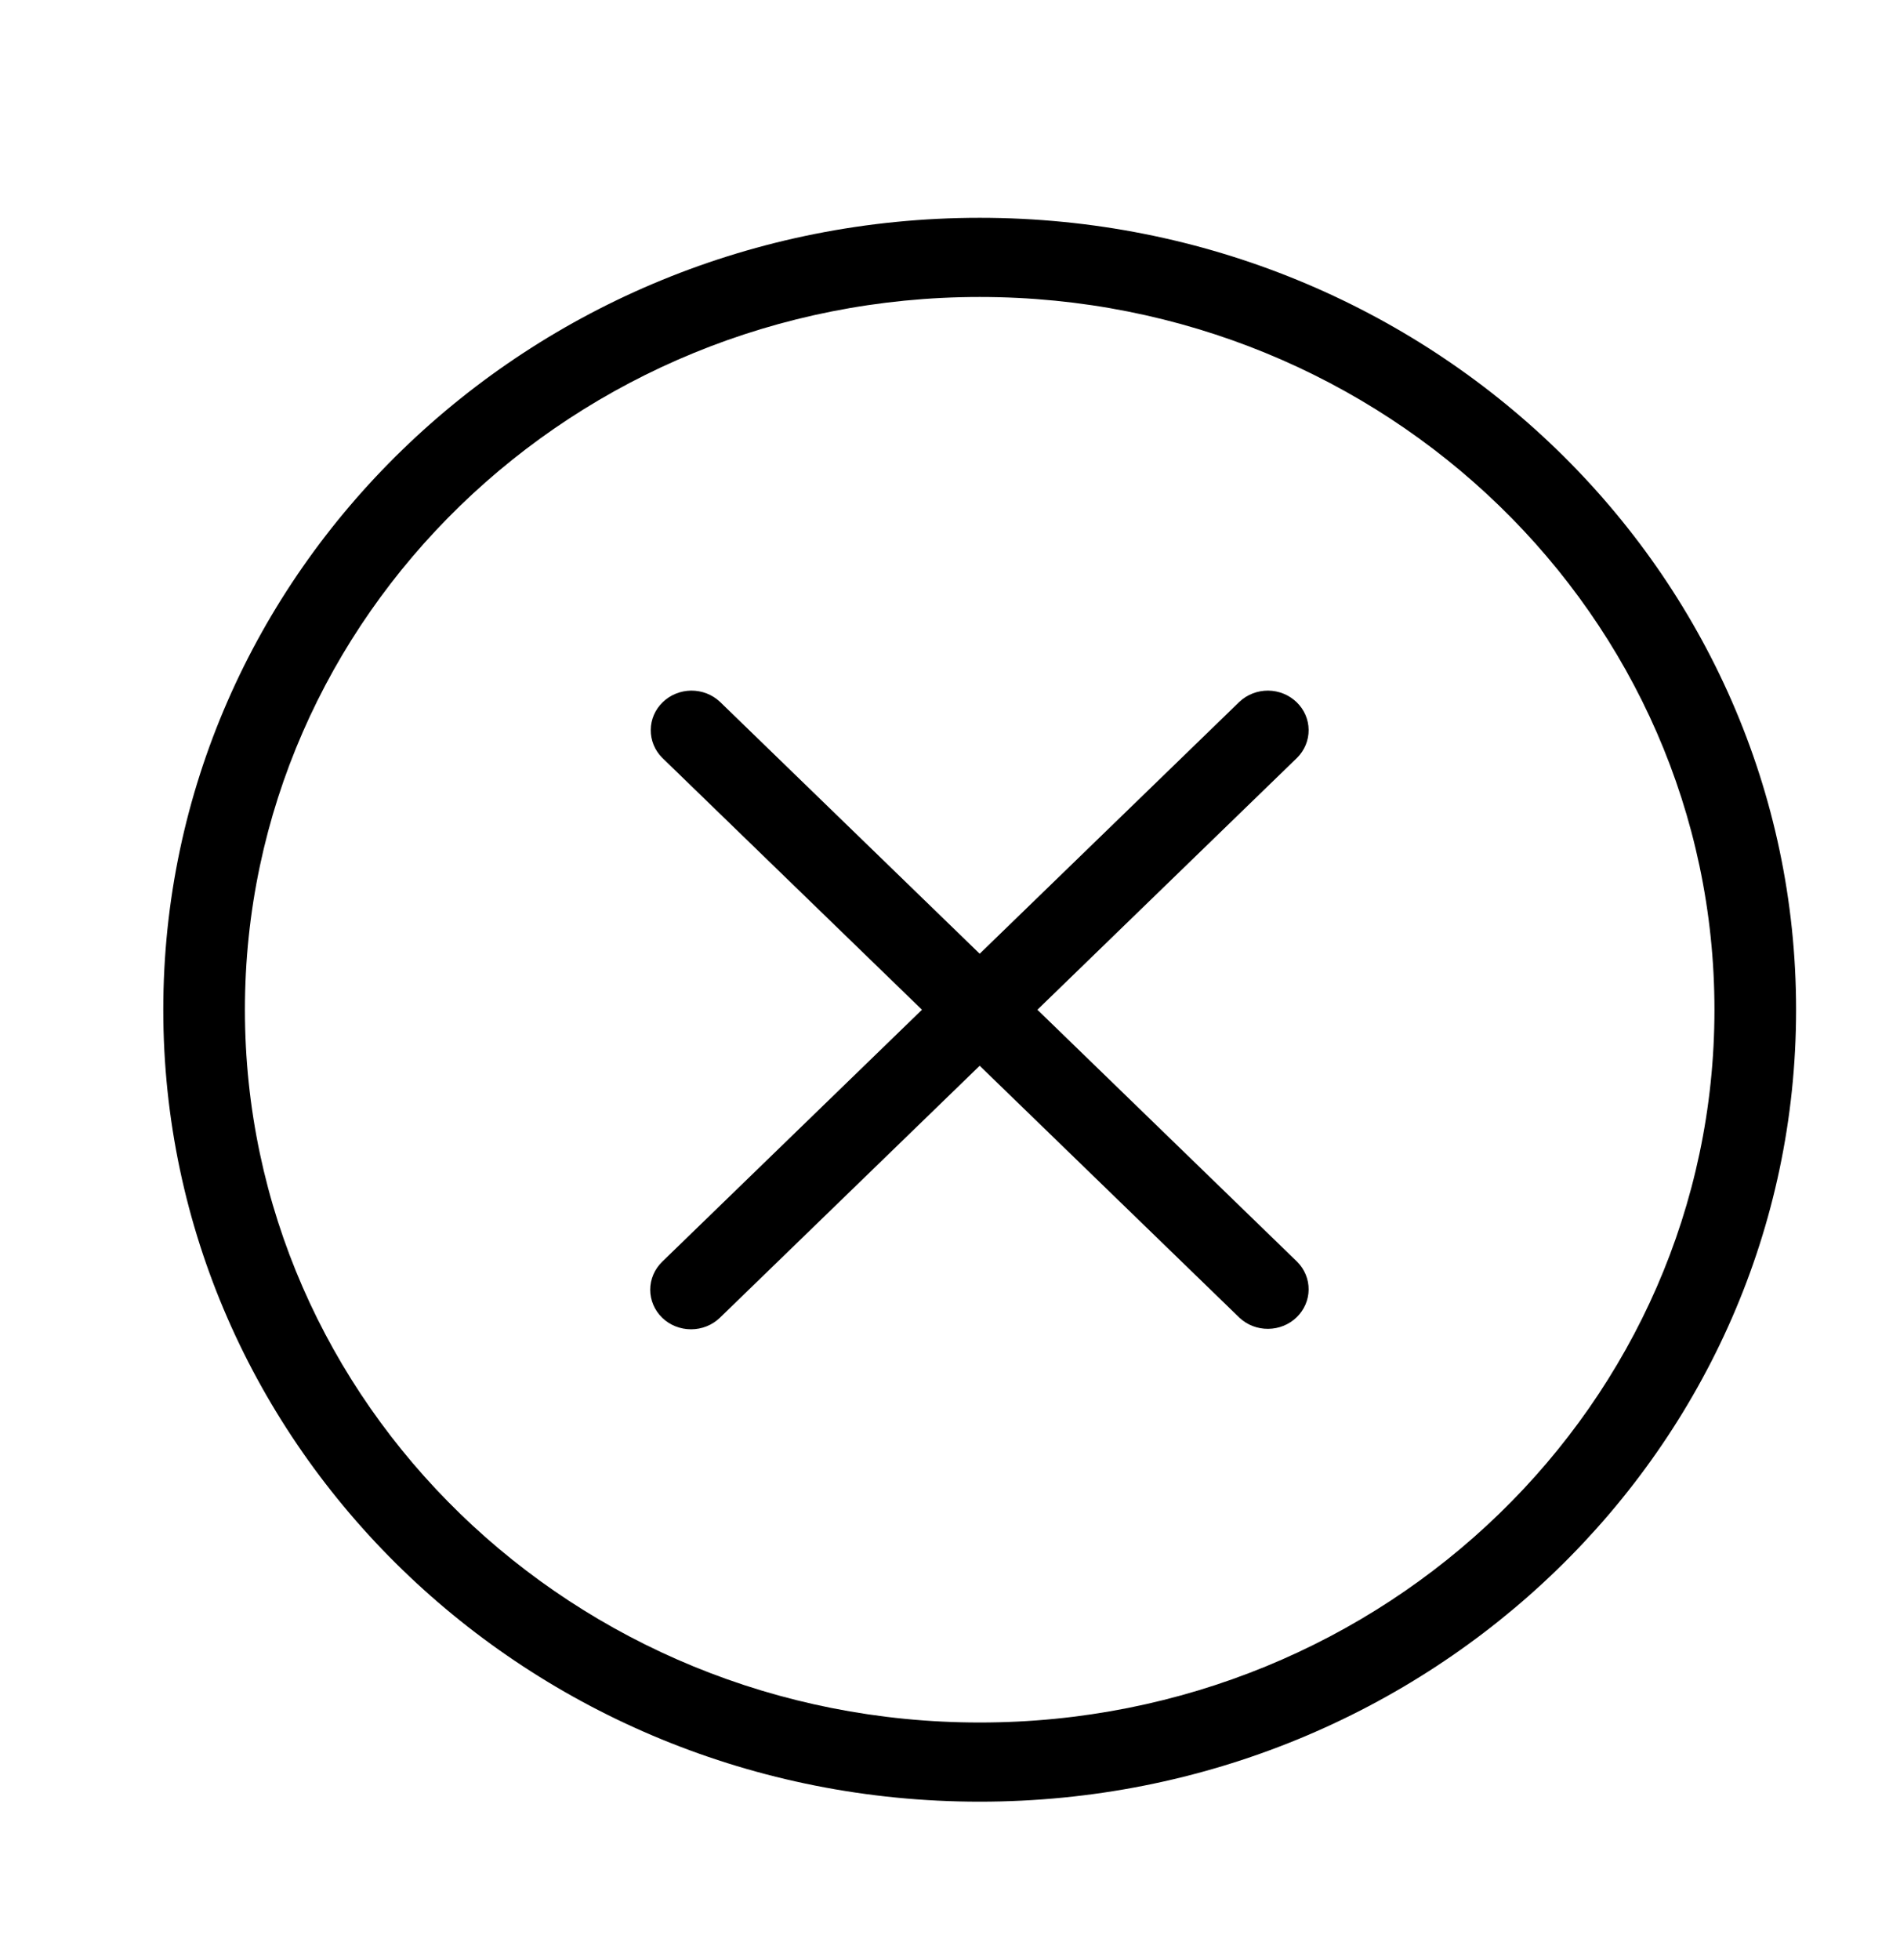 <svg width="32" height="33" viewBox="0 0 32 33" fill="none" xmlns="http://www.w3.org/2000/svg">
<g clip-path="url(#clip0_894_1351)">
<path d="M11.152 22.185C11.024 22.06 10.951 21.891 10.951 21.714C10.951 21.537 11.024 21.368 11.152 21.243L15.528 17L11.152 12.757C11.027 12.632 10.958 12.463 10.96 12.288C10.961 12.114 11.033 11.946 11.161 11.823C11.288 11.699 11.461 11.629 11.641 11.627C11.821 11.626 11.995 11.693 12.125 11.815L16.5 16.057L20.875 11.815C21.005 11.693 21.178 11.626 21.359 11.627C21.539 11.629 21.711 11.699 21.839 11.823C21.966 11.946 22.039 12.114 22.04 12.288C22.042 12.463 21.972 12.632 21.847 12.757L17.472 17L21.847 21.243C21.972 21.368 22.042 21.537 22.04 21.712C22.039 21.886 21.966 22.053 21.839 22.177C21.711 22.301 21.539 22.371 21.359 22.372C21.178 22.374 21.005 22.307 20.875 22.185L16.5 17.943L12.125 22.185C11.996 22.31 11.821 22.38 11.639 22.38C11.456 22.38 11.281 22.31 11.152 22.185Z" fill="black"/>
<path fill-rule="evenodd" clip-rule="evenodd" d="M16.5 30.333C24.094 30.333 30.25 24.364 30.25 17C30.25 9.636 24.094 3.667 16.5 3.667C8.906 3.667 2.75 9.636 2.75 17C2.75 24.364 8.906 30.333 16.5 30.333ZM16.5 29C23.334 29 28.875 23.627 28.875 17C28.875 10.373 23.334 5 16.5 5C9.666 5 4.125 10.373 4.125 17C4.125 23.627 9.666 29 16.5 29Z" fill="black"/>
</g>
<defs>
<clipPath id="clip0_894_1351">
<rect width="32" height="32" fill="white" transform="translate(0 0.5)"/>
</clipPath>
</defs>
</svg>
